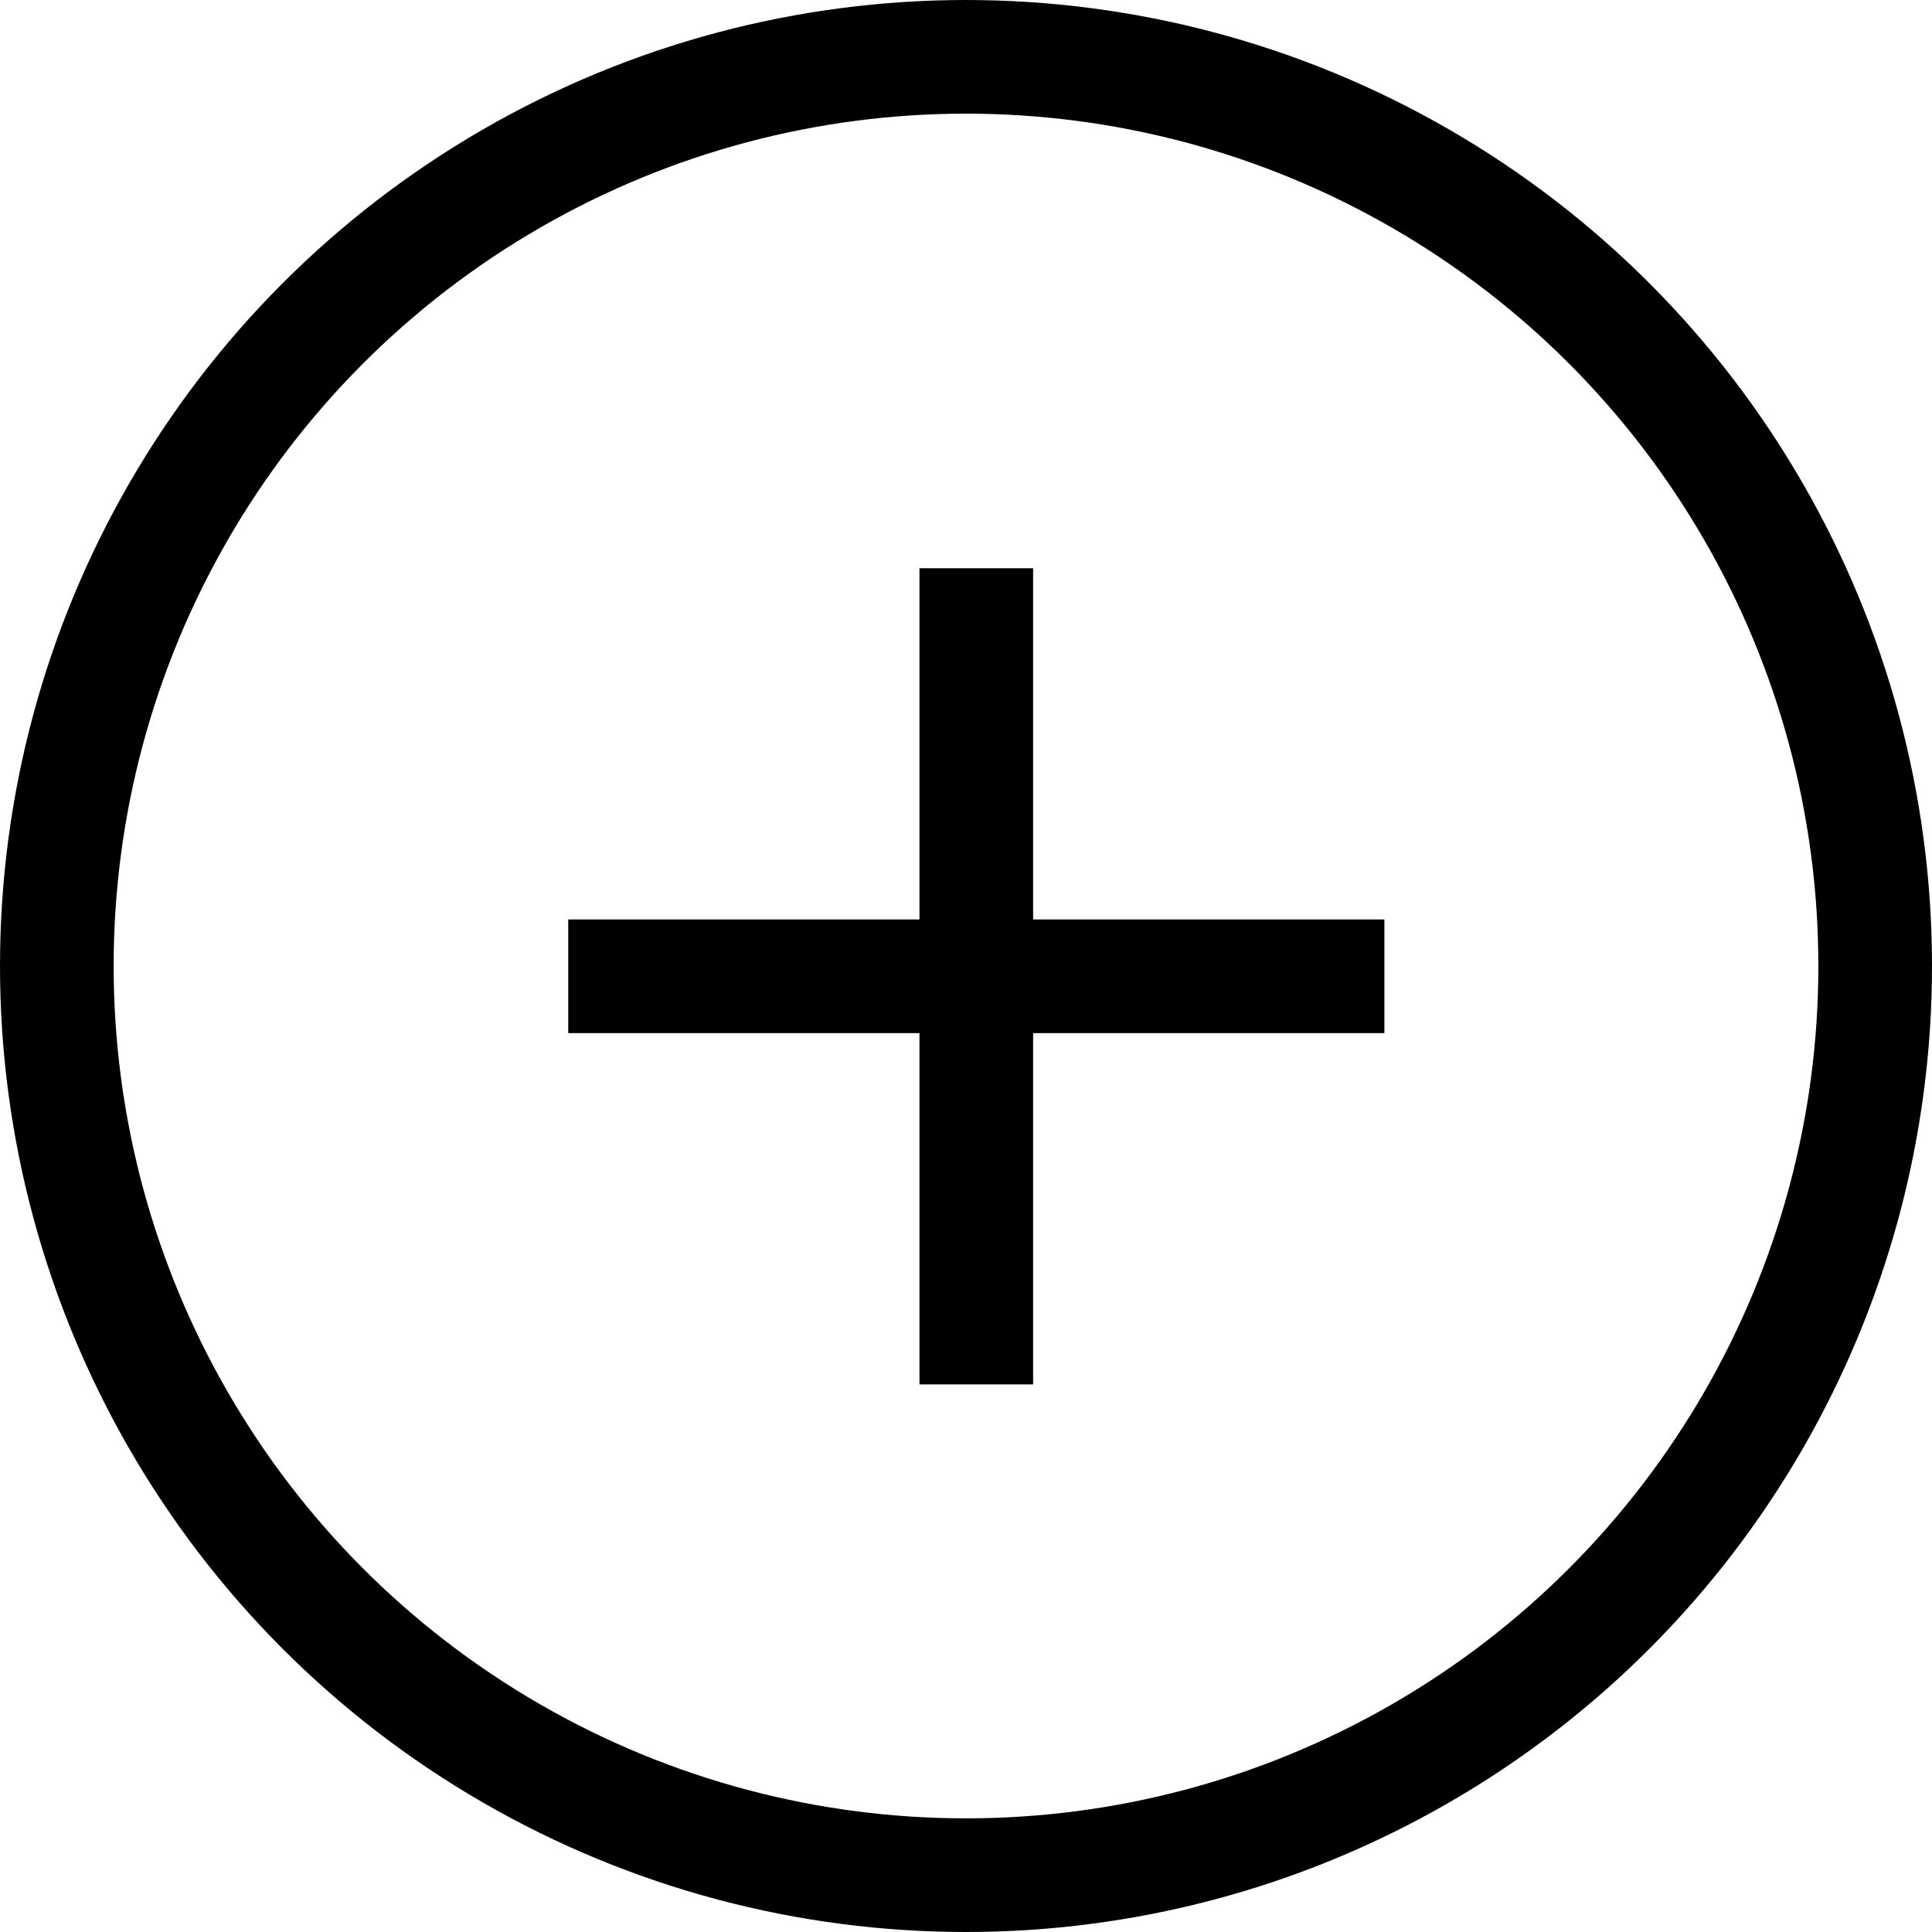 <svg width="34" height="34" viewBox="0 0 34 34" fill="none" xmlns="http://www.w3.org/2000/svg">
<circle cx="17" cy="17" r="16" stroke="black" stroke-width="2"/>
<path d="M17.181 10V24.363M24.363 17.181L10 17.181" stroke="black" stroke-width="2"/>
</svg>

